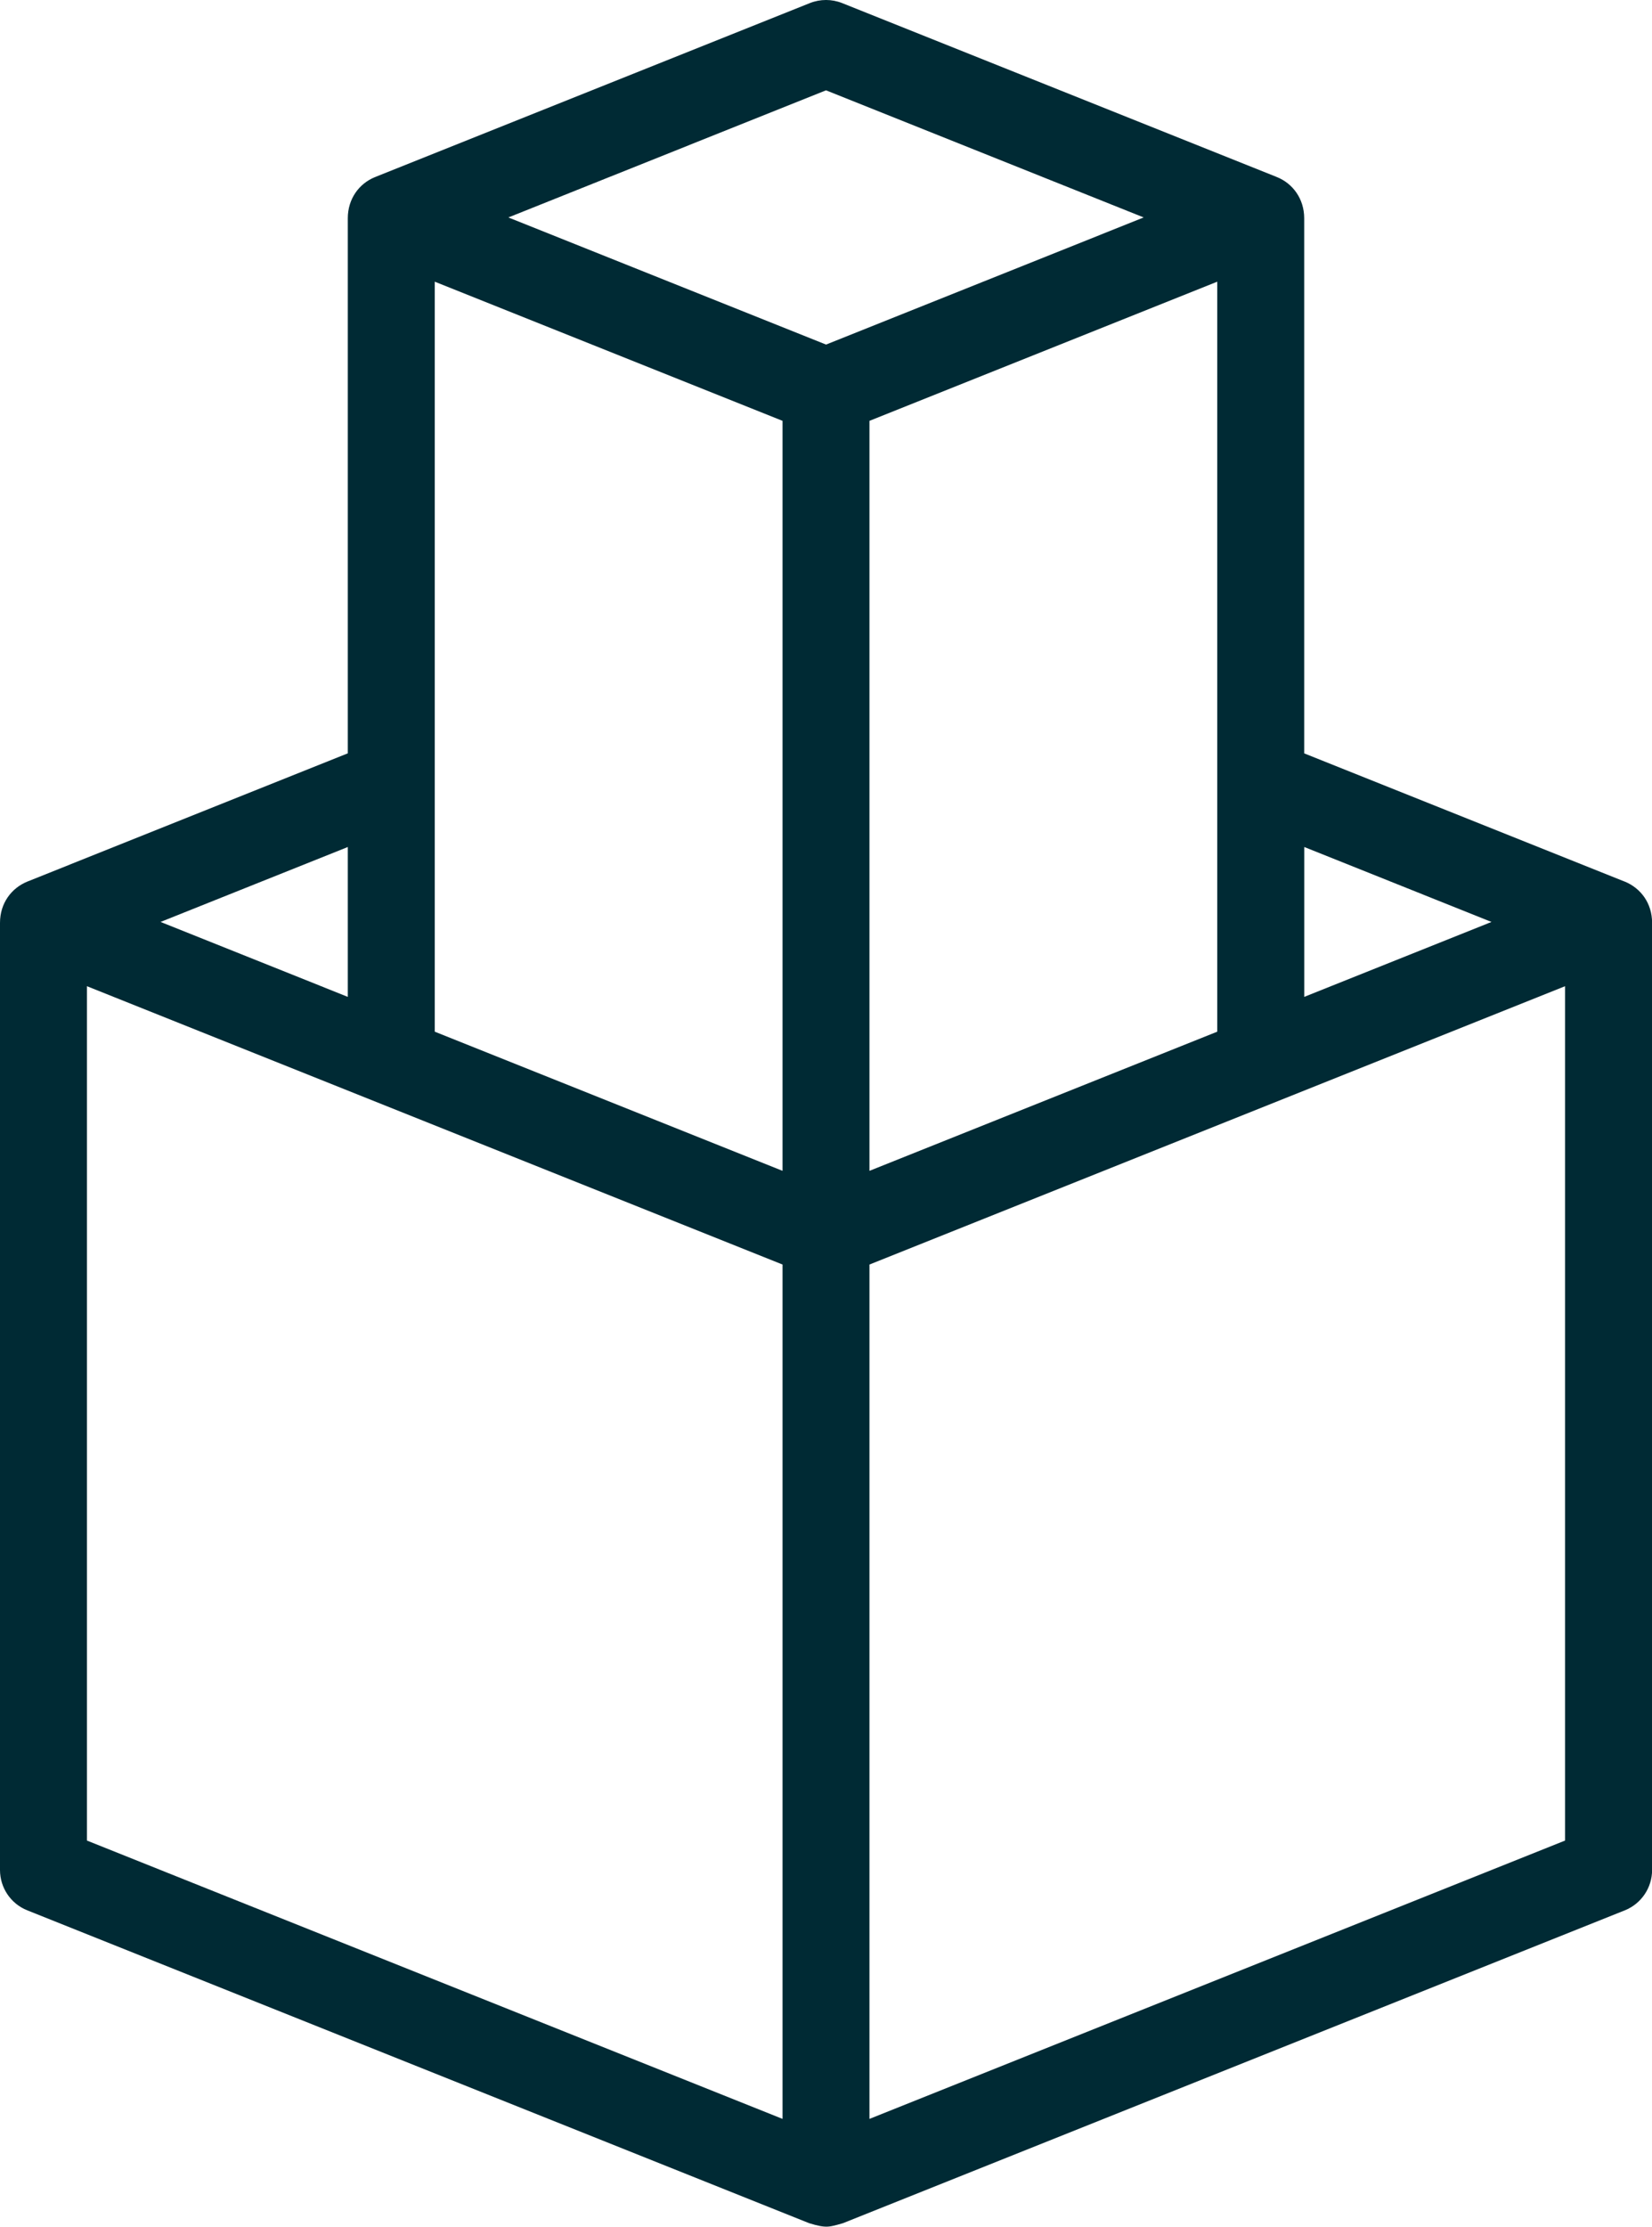 <svg xmlns="http://www.w3.org/2000/svg" id="Layer_2" viewBox="0 0 379.99 512"><g id="Layer_1-2"><path d="M373.7,202.71l-73.71-29.48V50.2c0-4.51-2.65-8.03-6.29-9.49L193.71.71c-2.38-.95-5.04-.95-7.43,0-3.12,1.25-99.34,39.73-100.11,40.05-3.56,1.47-6.17,4.94-6.17,9.44v123.02L6.29,202.71c-3.63,1.48-6.29,4.94-6.29,9.49v217.79c0,4.09,2.49,7.77,6.29,9.28,10.57,4.23,169.21,67.68,179.83,71.93,3.97,1.21,4.6.9,7.77,0,10.61-4.25,169.25-67.7,179.83-71.93,3.8-1.52,6.29-5.2,6.29-9.28v-217.79c0-4.52-2.61-7.98-6.29-9.49h0ZM343.07,211.99l-43.07,17.23v-34.46l43.07,17.23ZM199.99,269.22V96.77l80-32v172.45l-80,32ZM100,64.77l80,32v172.45l-80-32V64.77ZM190,20.77l73.07,29.23-73.07,29.23-73.07-29.23,73.07-29.23ZM80,229.22l-43.07-17.23,43.07-17.23v34.46ZM20,226.77c6.87,2.75,159.86,63.94,160,64v196.45l-160-64v-196.45ZM199.99,487.22v-196.45c.14-.05,153.13-61.25,160-64v196.45l-160,64Z" fill="#002a34"></path></g></svg>